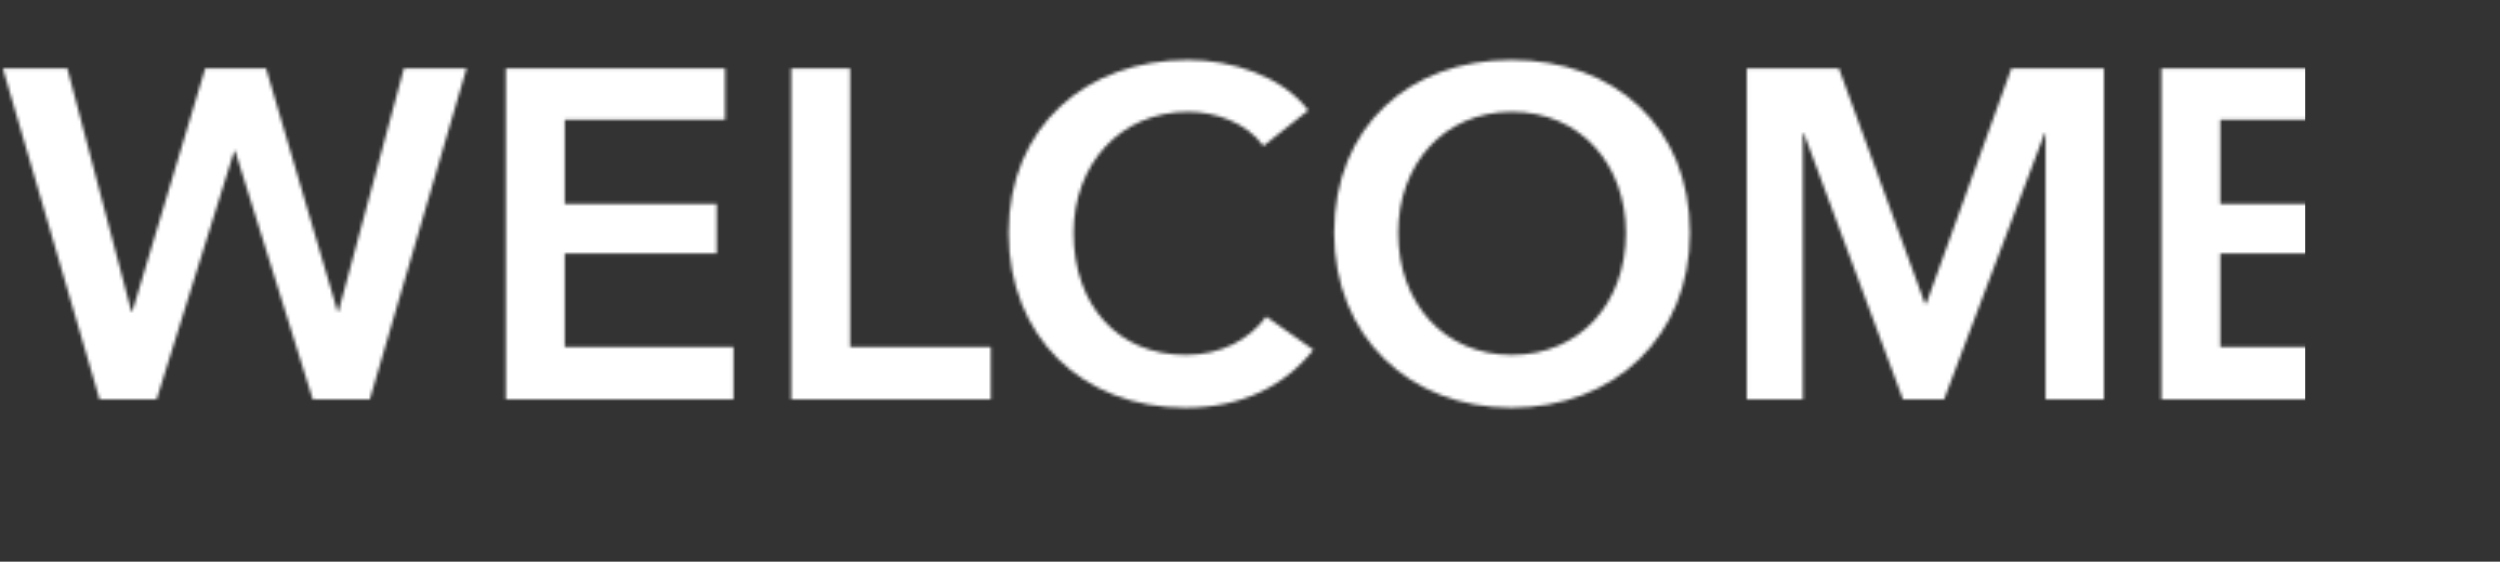 <?xml version="1.0" encoding="UTF-8"?> <svg xmlns="http://www.w3.org/2000/svg" width="770" height="173" viewBox="0 0 770 173" fill="none"><rect x="0" y="0" width="770" height="173" fill="#333333" stroke="none"/> <mask id="mask0" maskUnits="userSpaceOnUse" x="0" y="18" width="736" height="108"> <path d="M30.672 123H48.24L72.144 46.536H72.432L96.336 123H113.904L143.712 21.048H124.416L104.256 95.928H103.968L81.936 21.048H63.216L40.752 95.928H40.464L20.736 21.048H0.864L30.672 123ZM155.795 123H225.922V106.872H173.939V78.072H220.739V62.808H173.939V36.888H223.331V21.048H155.795V123ZM243.685 123H305.173V106.872H261.829V21.048H243.685V123ZM402.953 34.008C394.889 23.352 379.193 18.456 365.945 18.456C334.553 18.456 310.649 39.048 310.649 71.736C310.649 103.56 333.257 125.592 365.081 125.592C382.361 125.592 395.609 118.968 404.537 107.736L389.993 97.512C384.809 104.568 376.169 109.32 365.225 109.32C344.201 109.32 330.665 93.912 330.665 71.736C330.665 50.712 344.921 34.44 365.945 34.44C374.153 34.44 383.801 37.608 389.129 44.952L402.953 34.008ZM410.914 71.736C410.914 103.56 434.098 125.592 465.49 125.592C497.314 125.592 520.498 103.56 520.498 71.736C520.498 39.048 497.314 18.456 465.49 18.456C434.098 18.456 410.914 39.048 410.914 71.736ZM430.642 71.736C430.642 50.712 444.61 34.44 465.634 34.44C486.802 34.44 500.77 50.712 500.77 71.736C500.77 93.48 486.514 109.32 465.634 109.32C444.898 109.32 430.642 93.48 430.642 71.736ZM538.013 123H555.293V41.064H555.581L586.109 123H598.781L629.741 41.064H630.029V123H648.029V21.048H619.517L593.309 93.48H592.877L566.381 21.048H538.013V123ZM665.701 123H735.829V106.872H683.845V78.072H730.645V62.808H683.845V36.888H733.237V21.048H665.701V123Z" fill="white"></path> </mask> <g mask="url(#mask0)"> <rect width="710" height="150" fill="white"></rect> </g> </svg> 